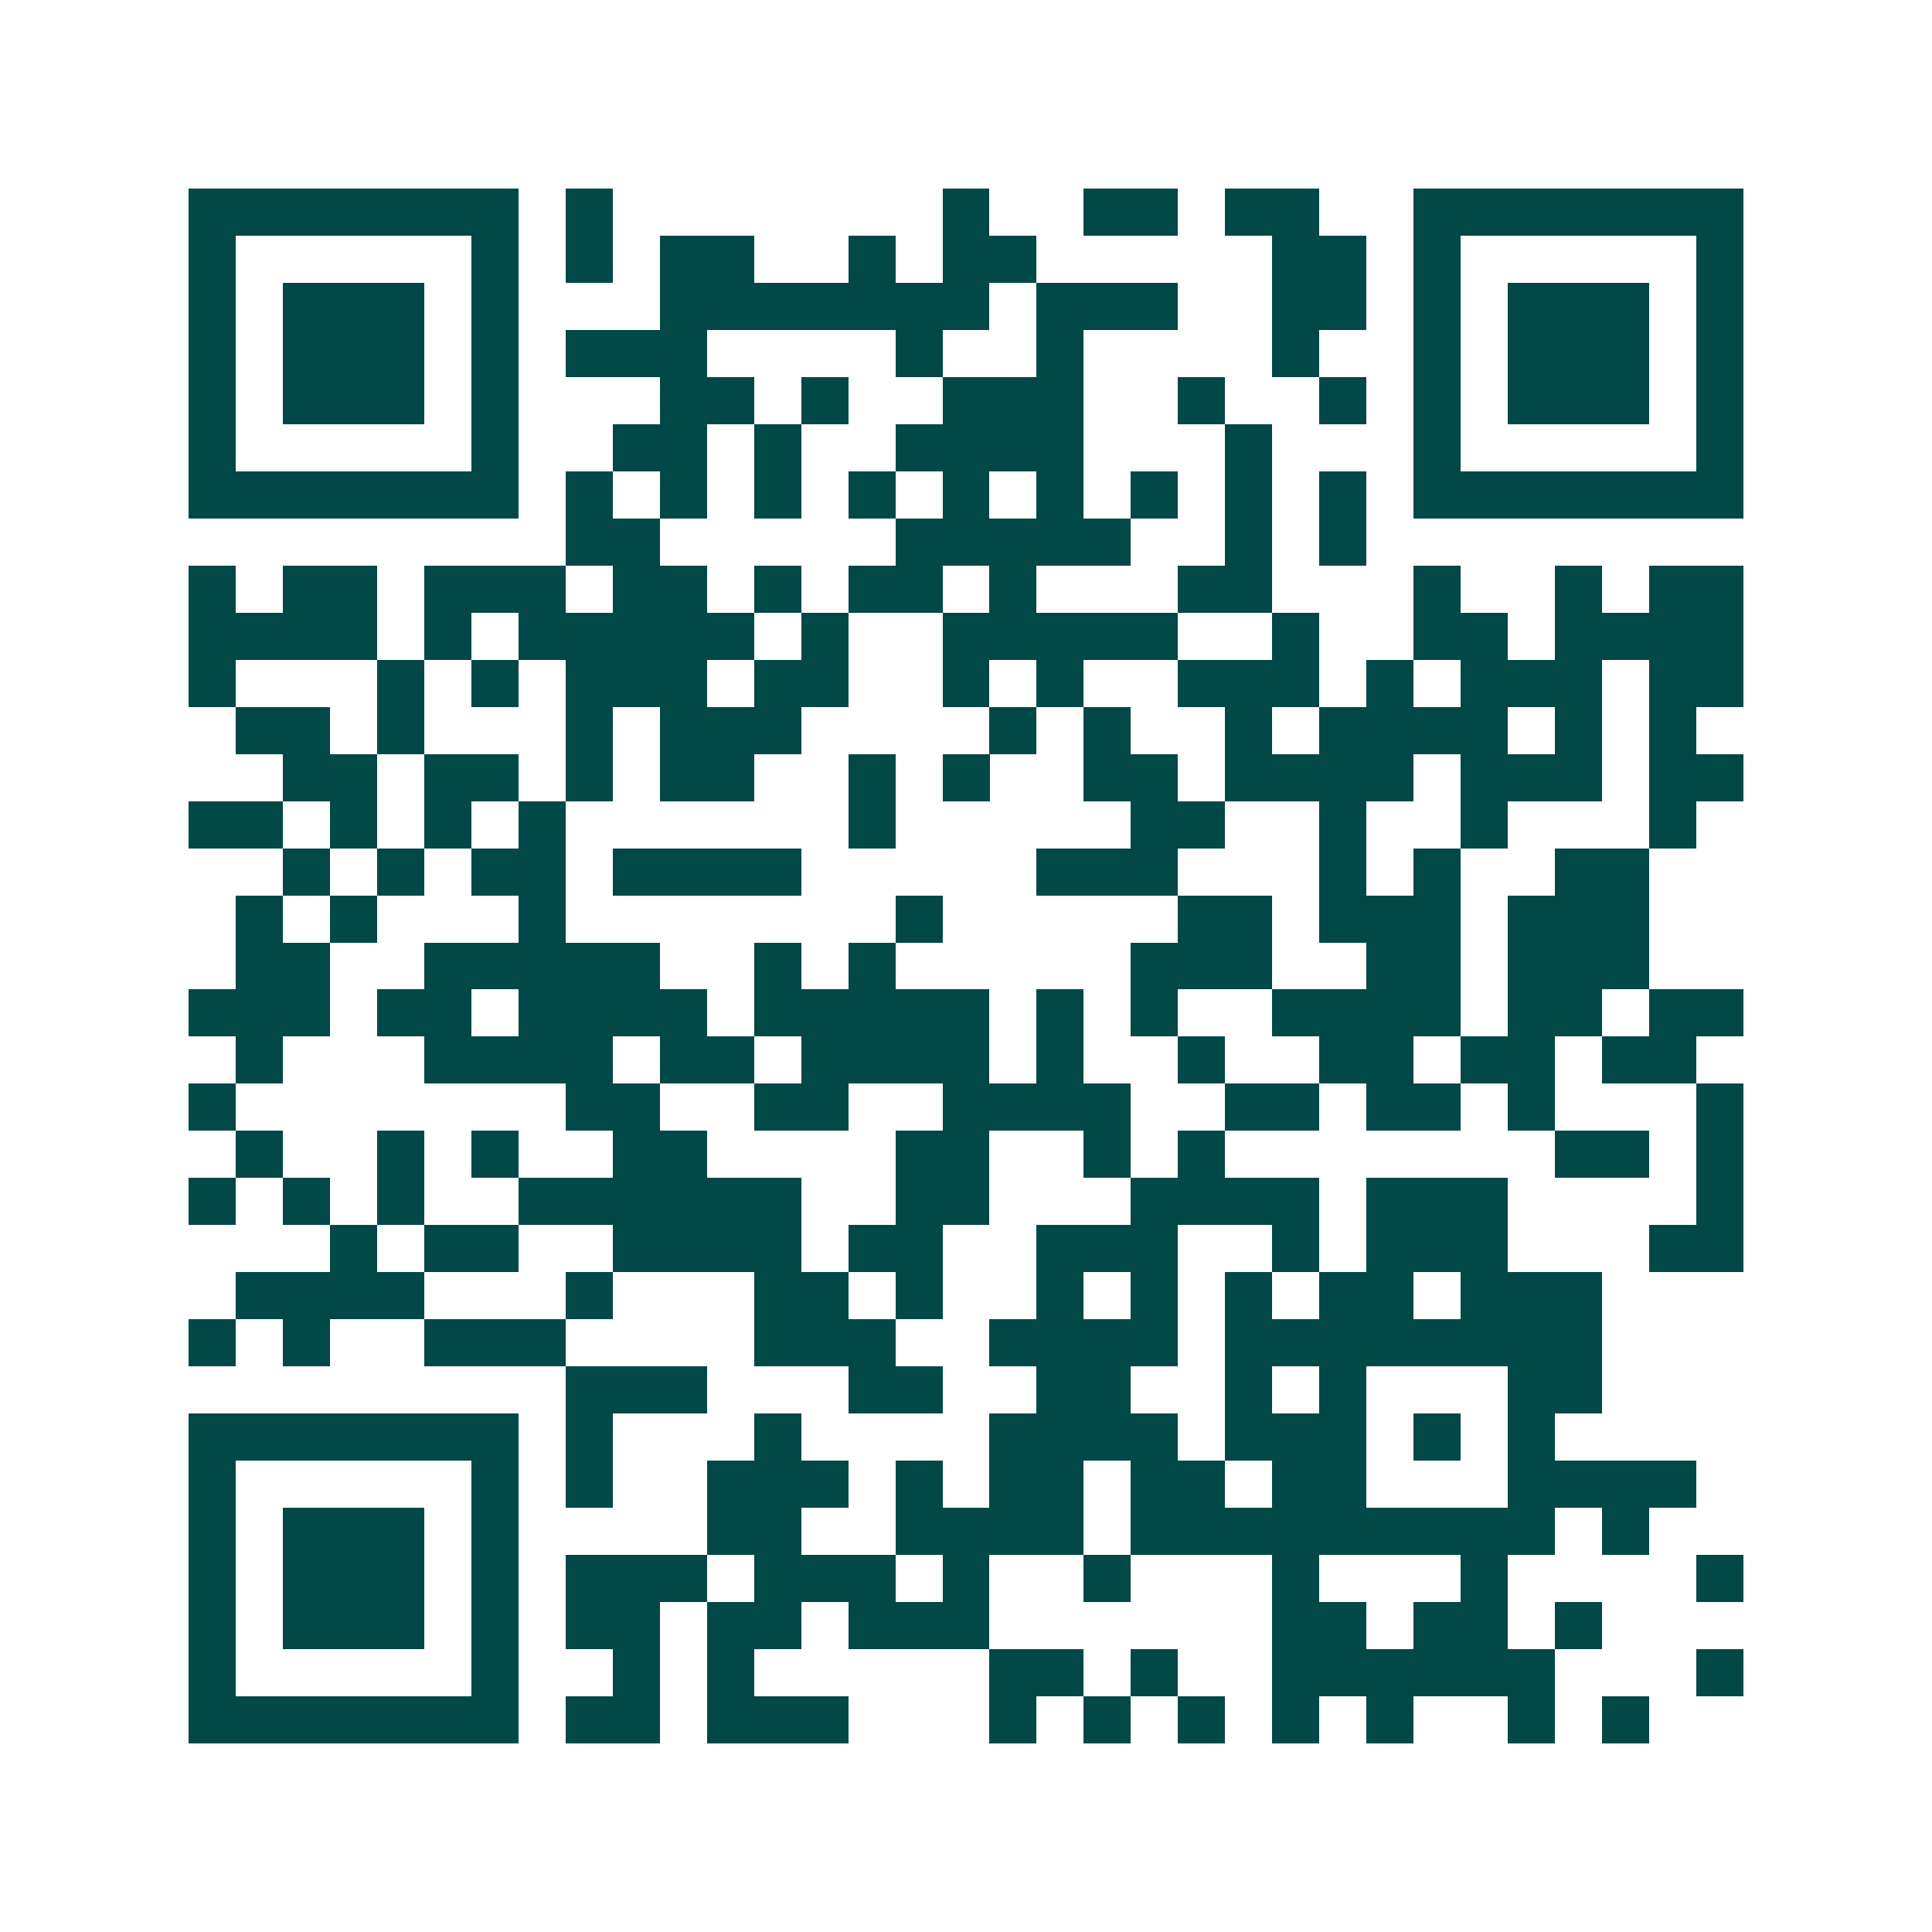 <svg xmlns="http://www.w3.org/2000/svg" width="200" height="200" viewBox="0 0 41 41" shape-rendering="crispEdges"><path fill="#ffffff" d="M0 0h41v41H0z"/><path stroke="#014847" d="M4 4.5h7m1 0h1m7 0h1m2 0h2m1 0h2m2 0h7M4 5.5h1m5 0h1m1 0h1m1 0h2m2 0h1m1 0h2m5 0h2m1 0h1m5 0h1M4 6.5h1m1 0h3m1 0h1m3 0h7m1 0h3m2 0h2m1 0h1m1 0h3m1 0h1M4 7.5h1m1 0h3m1 0h1m1 0h3m4 0h1m2 0h1m4 0h1m2 0h1m1 0h3m1 0h1M4 8.5h1m1 0h3m1 0h1m3 0h2m1 0h1m2 0h3m2 0h1m2 0h1m1 0h1m1 0h3m1 0h1M4 9.5h1m5 0h1m2 0h2m1 0h1m2 0h4m3 0h1m3 0h1m5 0h1M4 10.5h7m1 0h1m1 0h1m1 0h1m1 0h1m1 0h1m1 0h1m1 0h1m1 0h1m1 0h1m1 0h7M12 11.5h2m5 0h5m2 0h1m1 0h1M4 12.5h1m1 0h2m1 0h3m1 0h2m1 0h1m1 0h2m1 0h1m3 0h2m3 0h1m2 0h1m1 0h2M4 13.5h4m1 0h1m1 0h5m1 0h1m2 0h5m2 0h1m2 0h2m1 0h4M4 14.5h1m3 0h1m1 0h1m1 0h3m1 0h2m2 0h1m1 0h1m2 0h3m1 0h1m1 0h3m1 0h2M5 15.5h2m1 0h1m3 0h1m1 0h3m4 0h1m1 0h1m2 0h1m1 0h4m1 0h1m1 0h1M6 16.5h2m1 0h2m1 0h1m1 0h2m2 0h1m1 0h1m2 0h2m1 0h4m1 0h3m1 0h2M4 17.5h2m1 0h1m1 0h1m1 0h1m6 0h1m5 0h2m2 0h1m2 0h1m3 0h1M6 18.5h1m1 0h1m1 0h2m1 0h4m5 0h3m3 0h1m1 0h1m2 0h2M5 19.5h1m1 0h1m3 0h1m7 0h1m5 0h2m1 0h3m1 0h3M5 20.5h2m2 0h5m2 0h1m1 0h1m5 0h3m2 0h2m1 0h3M4 21.5h3m1 0h2m1 0h4m1 0h5m1 0h1m1 0h1m2 0h4m1 0h2m1 0h2M5 22.5h1m3 0h4m1 0h2m1 0h4m1 0h1m2 0h1m2 0h2m1 0h2m1 0h2M4 23.5h1m7 0h2m2 0h2m2 0h4m2 0h2m1 0h2m1 0h1m3 0h1M5 24.5h1m2 0h1m1 0h1m2 0h2m4 0h2m2 0h1m1 0h1m7 0h2m1 0h1M4 25.5h1m1 0h1m1 0h1m2 0h6m2 0h2m3 0h4m1 0h3m4 0h1M7 26.5h1m1 0h2m2 0h4m1 0h2m2 0h3m2 0h1m1 0h3m3 0h2M5 27.5h4m3 0h1m3 0h2m1 0h1m2 0h1m1 0h1m1 0h1m1 0h2m1 0h3M4 28.5h1m1 0h1m2 0h3m4 0h3m2 0h4m1 0h8M12 29.5h3m3 0h2m2 0h2m2 0h1m1 0h1m3 0h2M4 30.5h7m1 0h1m3 0h1m4 0h4m1 0h3m1 0h1m1 0h1M4 31.5h1m5 0h1m1 0h1m2 0h3m1 0h1m1 0h2m1 0h2m1 0h2m3 0h4M4 32.5h1m1 0h3m1 0h1m4 0h2m2 0h4m1 0h9m1 0h1M4 33.5h1m1 0h3m1 0h1m1 0h3m1 0h3m1 0h1m2 0h1m3 0h1m3 0h1m4 0h1M4 34.5h1m1 0h3m1 0h1m1 0h2m1 0h2m1 0h3m6 0h2m1 0h2m1 0h1M4 35.5h1m5 0h1m2 0h1m1 0h1m5 0h2m1 0h1m2 0h6m3 0h1M4 36.5h7m1 0h2m1 0h3m3 0h1m1 0h1m1 0h1m1 0h1m1 0h1m2 0h1m1 0h1"/></svg>
